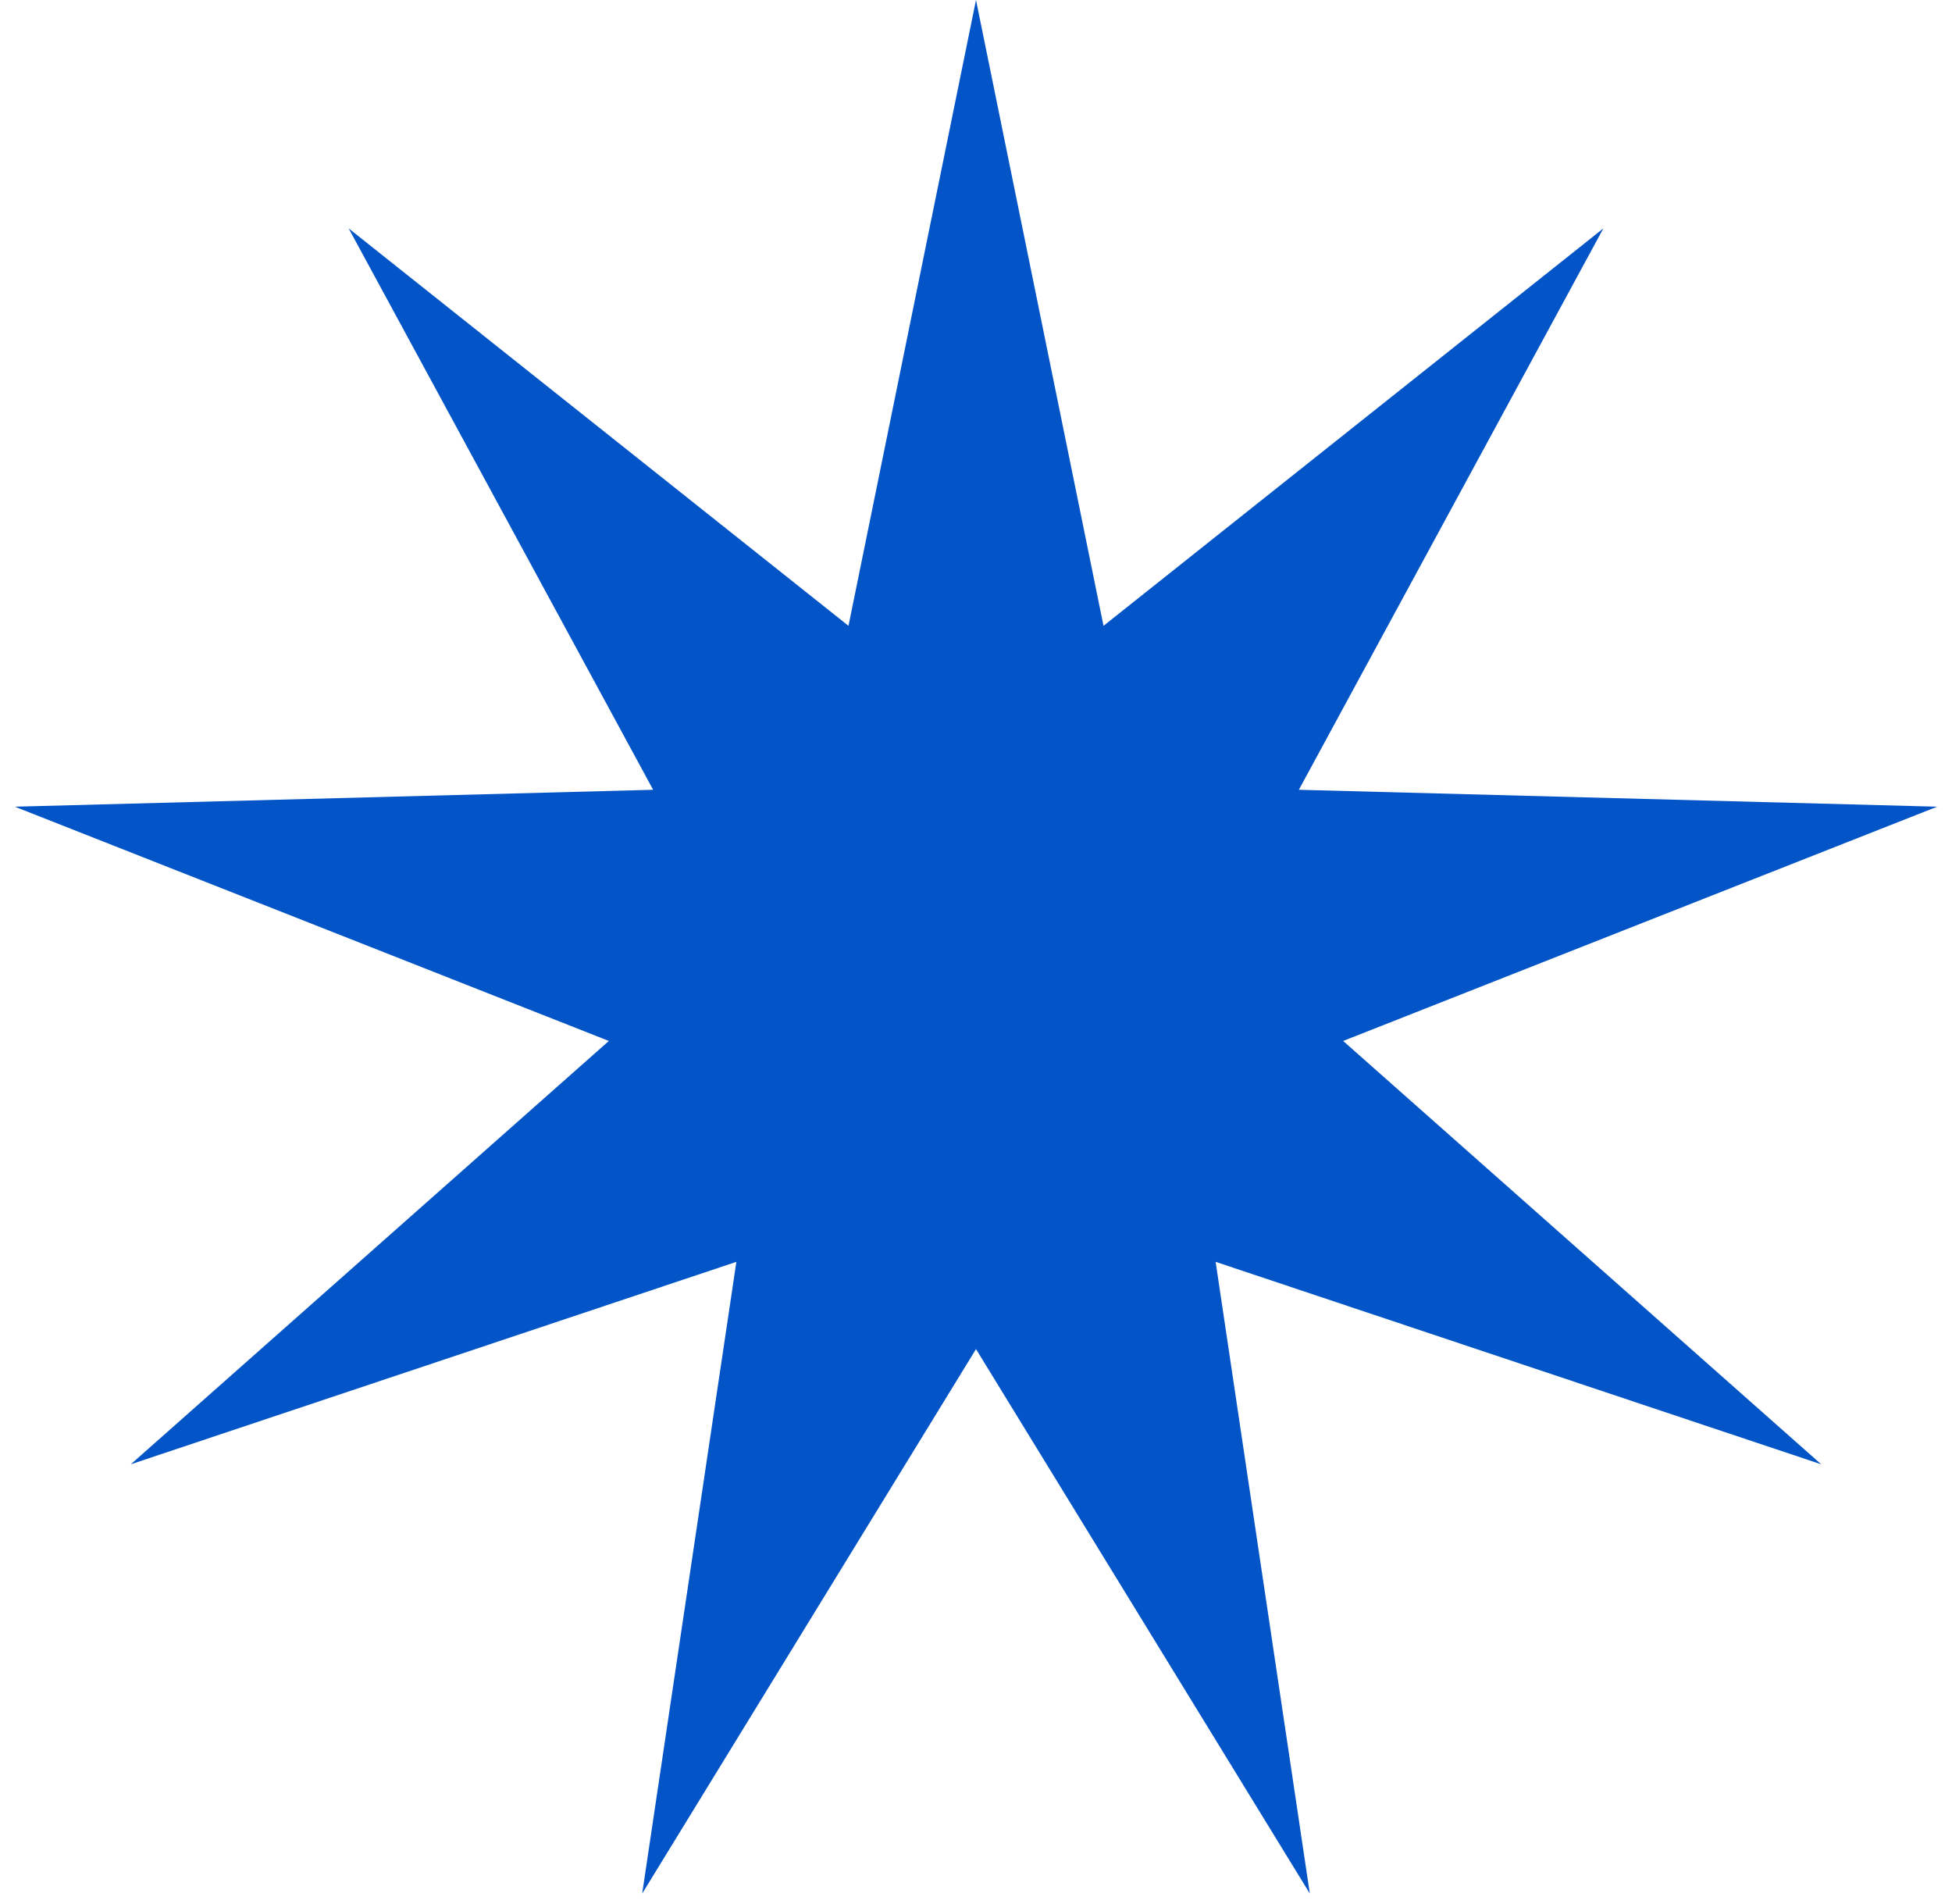 <svg width="80" height="78" viewBox="0 0 80 78" fill="none" xmlns="http://www.w3.org/2000/svg">
<path d="M40 0L45.226 25.643L65.712 9.358L53.232 32.361L79.392 33.054L55.047 42.653L74.641 60L49.821 51.704L53.681 77.588L40 55.279L26.319 77.588L30.179 51.704L5.359 60L24.953 42.653L0.608 33.054L26.768 32.361L14.289 9.358L34.774 25.643L40 0Z" fill="#0355C7"/>
</svg>
